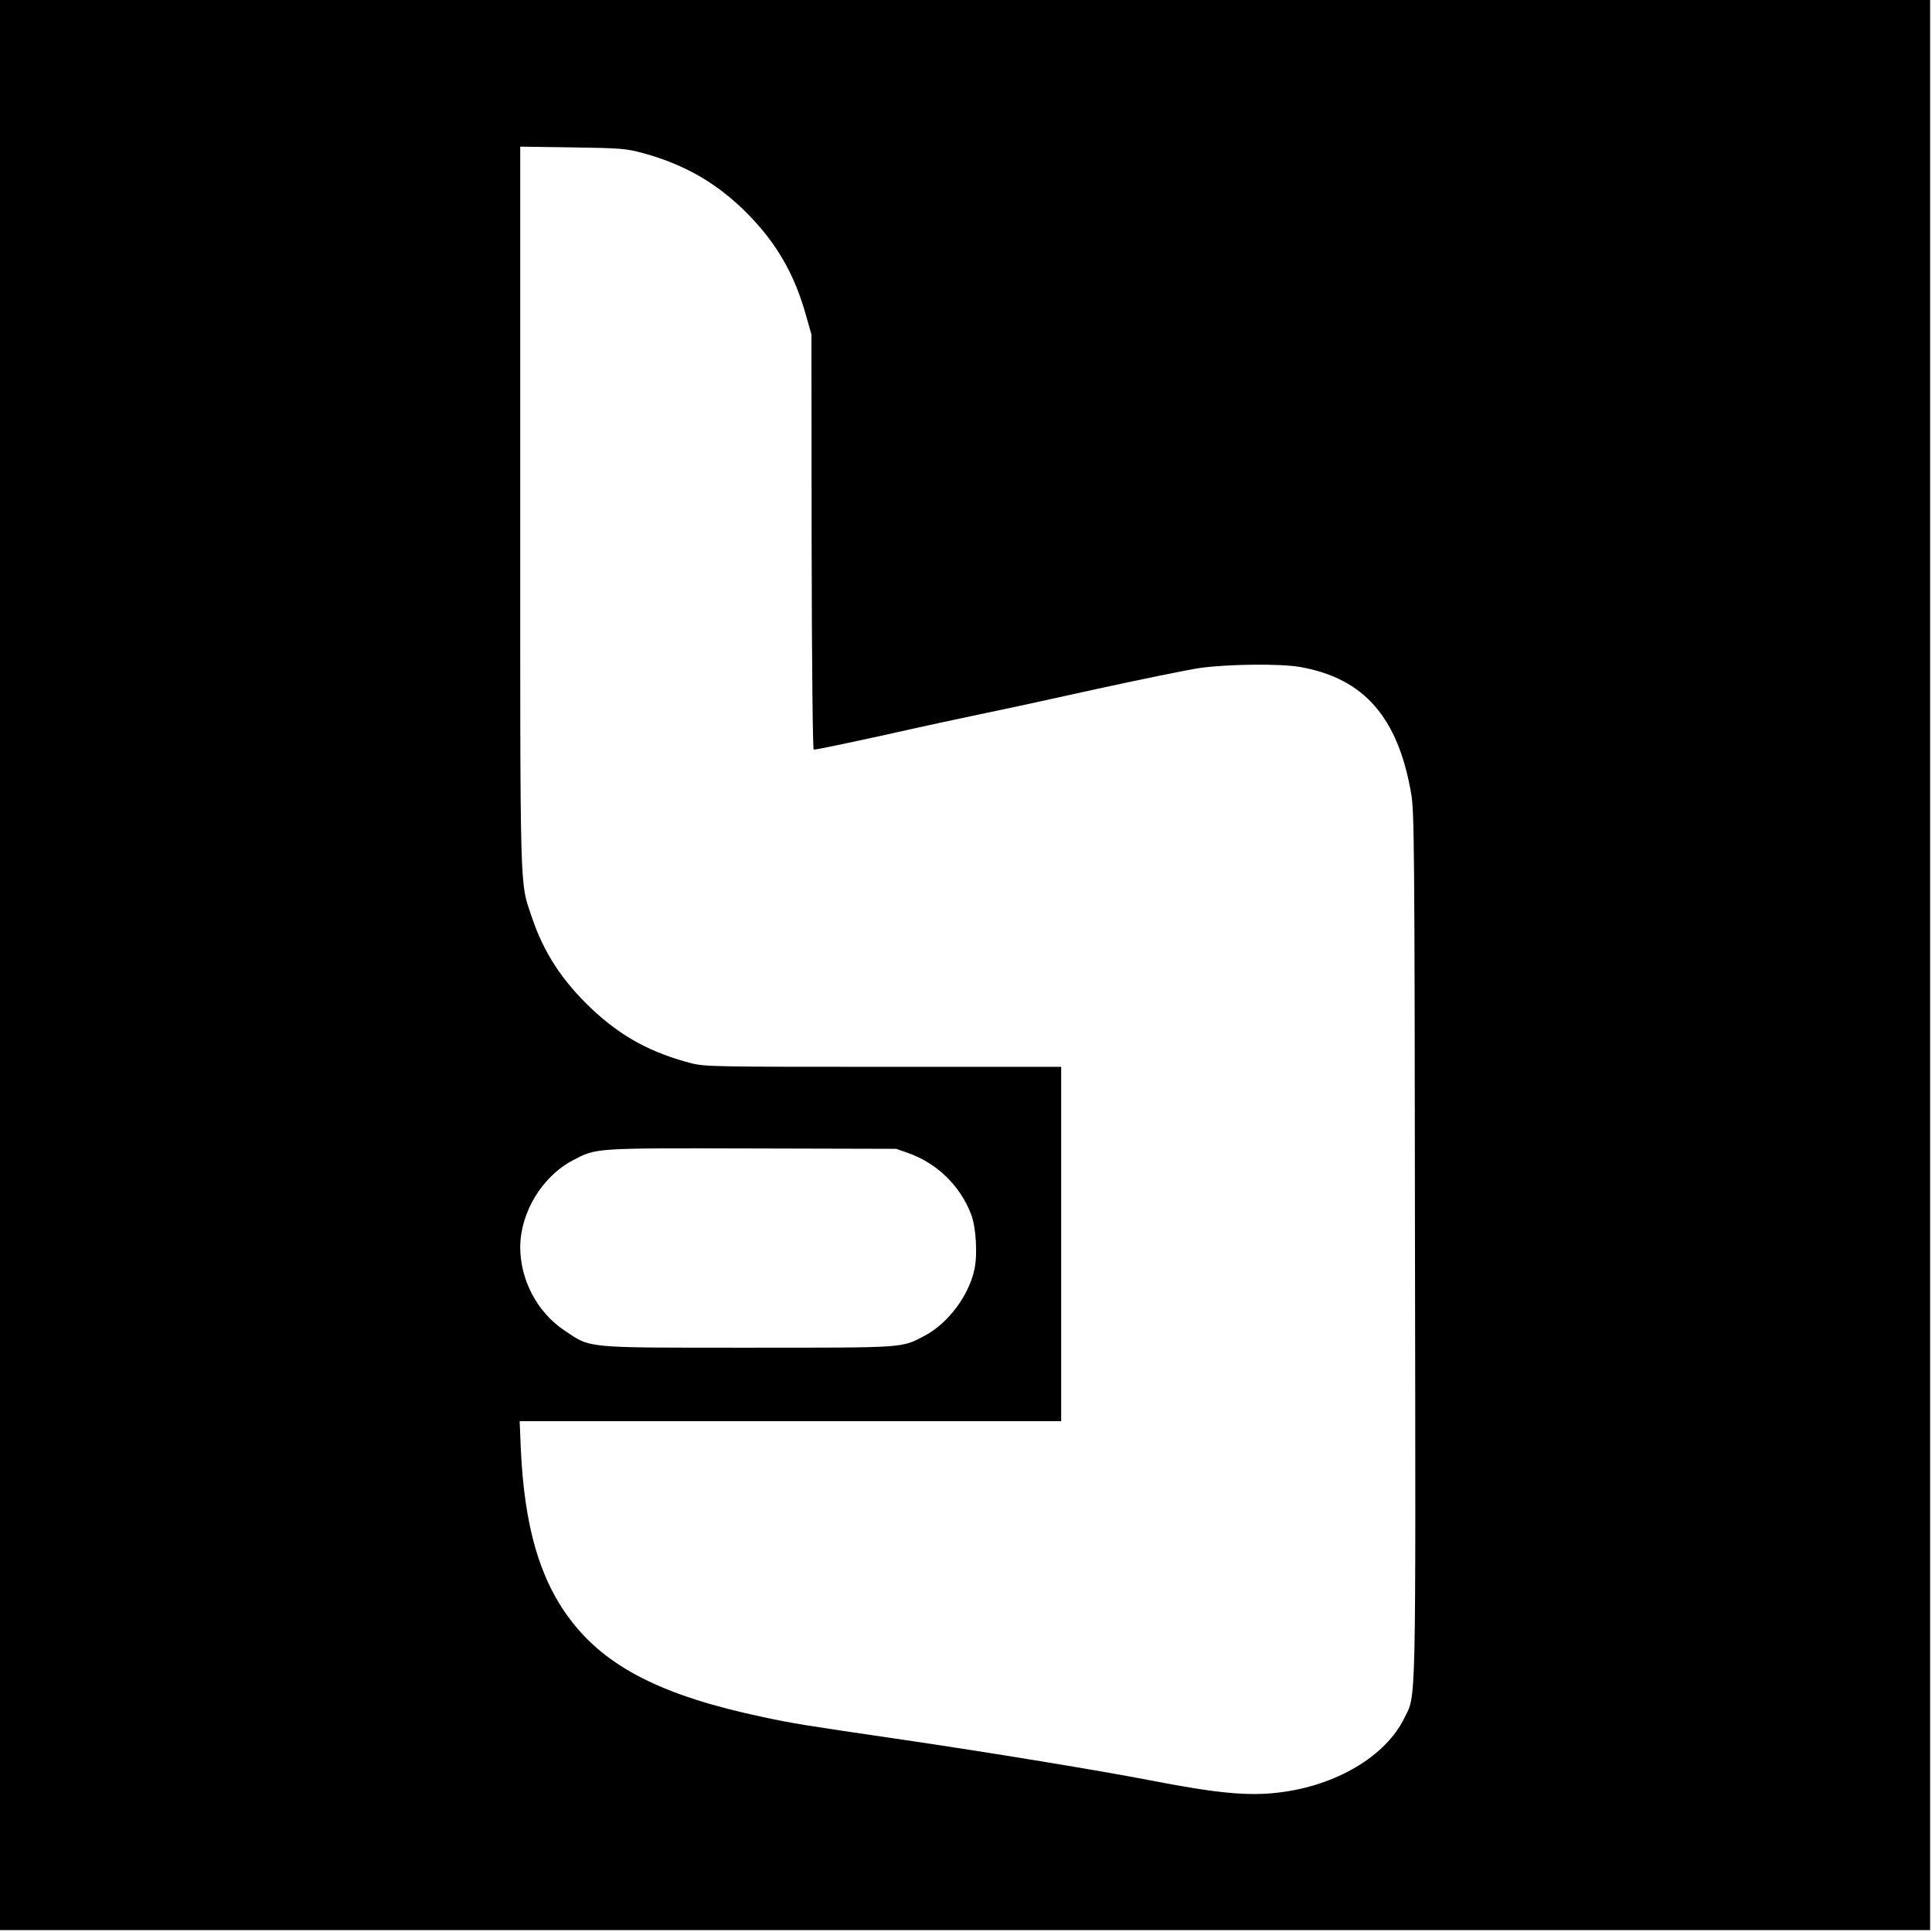 <?xml version="1.0" standalone="no"?>
<!DOCTYPE svg PUBLIC "-//W3C//DTD SVG 20010904//EN"
 "http://www.w3.org/TR/2001/REC-SVG-20010904/DTD/svg10.dtd">
<svg version="1.0" xmlns="http://www.w3.org/2000/svg"
 width="1025pt" height="1025pt" viewBox="0 0 1025 1025"
 preserveAspectRatio="xMidYMid meet">
<g transform="translate(0,1025) scale(0.1,-0.1)"
fill="#000000" stroke="none">
<path d="M0 5130 l0 -5120 5120 0 5120 0 0 5120 0 5120 -5120 0 -5120 0 0
-5120z m3410 4308 c222 -60 394 -160 551 -317 158 -159 254 -324 316 -547 l28
-99 1 -1100 c1 -652 6 -1101 11 -1102 5 -2 173 33 374 77 200 45 441 97 534
116 94 19 361 77 595 129 234 51 479 101 545 111 151 21 431 24 535 5 338 -61
517 -267 587 -672 16 -97 18 -249 20 -2388 4 -2514 7 -2388 -57 -2517 -99
-202 -362 -358 -665 -394 -162 -20 -330 -4 -685 65 -269 52 -834 145 -1309
215 -532 78 -578 85 -746 121 -530 112 -829 264 -1020 517 -163 216 -243 495
-262 907 l-6 145 1436 0 1437 0 0 940 0 940 -943 0 c-897 0 -948 1 -1019 19
-213 55 -371 141 -526 286 -157 148 -258 301 -321 491 -64 191 -61 77 -61
2176 l0 1910 278 -4 c259 -4 283 -6 372 -30z m1410 -5306 c152 -54 274 -173
332 -324 26 -67 35 -211 18 -291 -29 -140 -140 -288 -265 -354 -125 -65 -90
-63 -936 -63 -878 0 -831 -4 -974 91 -145 97 -235 268 -235 443 1 184 116 374
279 460 127 66 104 65 951 63 l765 -2 65 -23z"/>
</g>
</svg>
